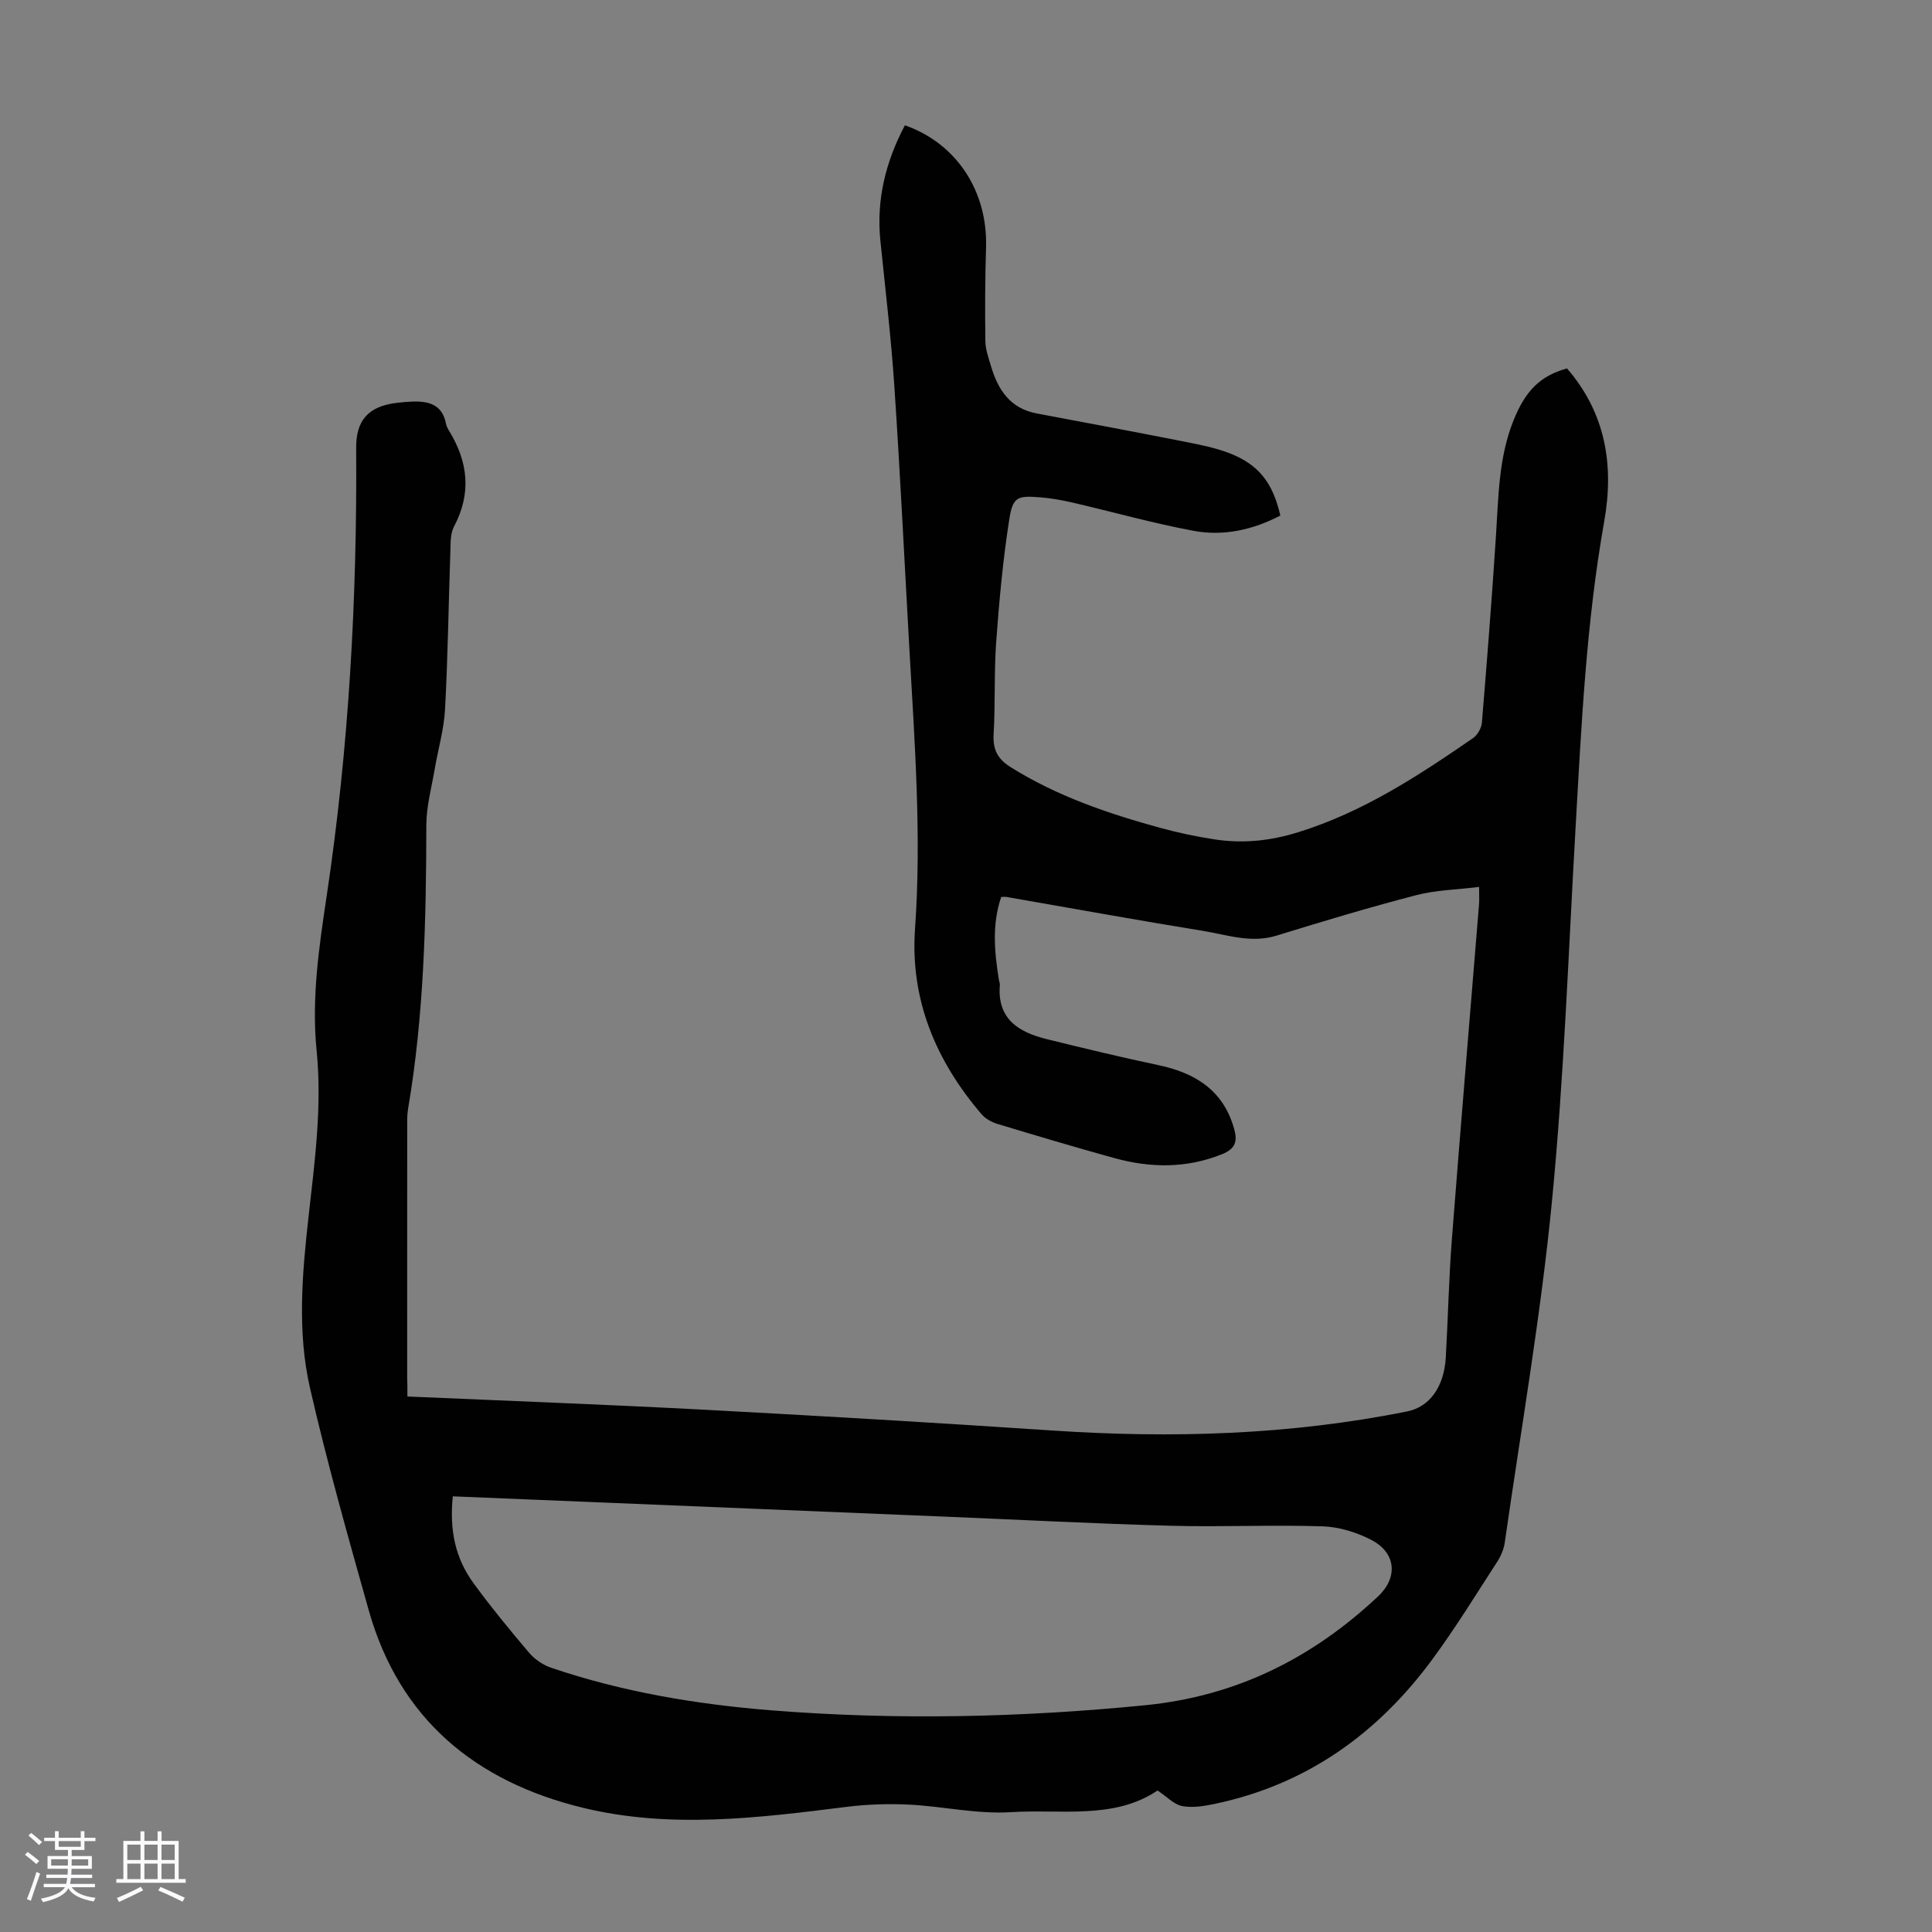 <svg enable-background="new 0 0 400 400" viewBox="0 0 400 400" xmlns="http://www.w3.org/2000/svg"><rect x="0" y="0" width="400" height="400" fill="#808080" stroke="none"/><path d="m5.17 384 .55-.58c.85.61 1.65 1.24 2.4 1.87l-.59.64c-.83-.73-1.62-1.38-2.36-1.93m1.22 9.53-.82-.34c.71-1.76 1.37-3.64 1.98-5.63.24.13.5.25.76.36-.6 1.67-1.24 3.54-1.92 5.61m-.5-13.5.57-.54c.56.44 1.31 1.06 2.26 1.87l-.64.64c-.68-.66-1.41-1.32-2.19-1.97m3.25.46h2.24v-1.36h.77v1.36h4.57v-1.36h.76v1.36h2.28v.69h-2.28v1.84h-2.64v1.26h4.18v2.64h-4.21c0 .45-.02.86-.05 1.21h4.32v.69h-4.38c-.04.34-.1.75-.19 1.22h5.15v.69h-4.82c.87 1.19 2.51 1.92 4.93 2.19-.17.31-.3.57-.37.76-2.77-.49-4.52-1.41-5.26-2.76-.56 1.26-2.3 2.23-5.24 2.9-.12-.24-.26-.48-.43-.72 2.73-.55 4.38-1.34 4.96-2.38h-4.38v-.69h4.65c.1-.38.17-.79.21-1.22h-4.32v-.69h4.4c.03-.34.05-.75.05-1.21h-4.2v-2.64h4.23v-1.26h-2.69v-1.84h-2.24zm1.46 4.46v1.29h3.45c.01-.4.02-.57.01-.53v-.32-.45h-3.46zm1.55-2.59h4.57v-1.19h-4.57zm6.11 2.59h-3.42v.77c-.01.19-.01.37-.02.53h3.44z" fill="#fafafc"/><path d="m32.63 379.16h.82v1.98h3.54v7.89h1.46v.78h-14.37v-.78h1.46v-7.89h3.54v-1.98h.82v1.98h2.73zm-3.49 11.48.5.73c-1.61.82-3.28 1.63-5 2.41-.13-.27-.28-.55-.44-.82 1.75-.72 3.4-1.49 4.94-2.32m-2.78-5.55h2.73v-3.18h-2.73zm0 3.95h2.73v-3.2h-2.73zm3.54-3.95h2.73v-3.18h-2.73zm0 3.95h2.73v-3.2h-2.73zm7.89 4.68c-1.84-.92-3.51-1.7-5.02-2.32l.45-.73c1.89.8 3.57 1.55 5.04 2.23zm-1.62-11.81h-2.73v3.18h2.73zm-2.73 7.13h2.73v-3.2h-2.73z" fill="#fafafc"/><path d="m84.35 289.13c20.82.91 41.16 1.66 61.48 2.74 24.01 1.27 48.02 2.7 72.01 4.3 24.68 1.65 49.19.94 73.5-3.95 4.64-.93 7.66-5.08 8-11.25.46-8.16.63-16.33 1.26-24.47 1.79-23.1 3.74-46.19 5.62-69.28.07-.86.01-1.73.01-3.59-4.5.56-8.86.63-12.96 1.69-9.73 2.53-19.37 5.42-28.97 8.39-5.27 1.63-10.21-.16-15.22-.98-13.58-2.2-27.11-4.67-40.66-7.02-.32-.05-.65-.01-1.13-.01-1.96 5.74-1.39 11.48-.47 17.23.05.33.22.67.19.99-.6 7.07 3.91 9.79 9.71 11.22 7.69 1.9 15.39 3.75 23.14 5.39 7.68 1.63 13.48 5.26 15.68 13.28.68 2.47.25 4.03-2.49 5.14-7.42 2.99-14.86 2.88-22.37.81-8.08-2.23-16.11-4.63-24.13-7.05-1.21-.37-2.51-1.07-3.32-2.01-9.46-11.06-14.83-23.72-13.78-38.46 1.36-19.29-.08-38.49-1.16-57.71-1.03-18.22-1.91-36.45-3.13-54.65-.67-10.04-1.87-20.05-2.89-30.07-.86-8.52 1.13-16.4 5.08-23.87 10.71 3.76 17.16 13.65 16.8 25.3-.2 6.47-.23 12.94-.14 19.41.02 1.74.68 3.5 1.18 5.21 1.45 4.88 3.98 8.71 9.45 9.74 10.31 1.93 20.61 3.87 30.9 5.9 3.06.6 6.16 1.23 9.05 2.35 6 2.33 8.94 6.1 10.49 12.89-5.63 2.94-11.73 4.33-17.98 3.16-8.44-1.58-16.73-3.92-25.1-5.86-2.17-.5-4.39-.89-6.61-1.07-4.76-.38-5.7-.13-6.44 4.61-1.31 8.38-2.08 16.85-2.7 25.32-.46 6.36-.16 12.76-.53 19.13-.18 3.18.83 5.12 3.54 6.81 9.6 6.01 20.15 9.59 30.95 12.56 3.66 1 7.4 1.79 11.15 2.37 5.91.92 11.58.35 17.46-1.48 13.38-4.16 24.82-11.66 36.14-19.46.93-.64 1.76-2.08 1.85-3.21 1.07-12.93 2.08-25.86 2.92-38.8.52-8.04.55-16.11 3.62-23.76 2.48-6.19 5.55-9.25 11.08-10.78 8 9.23 9.78 20.03 7.7 31.71-3.73 21-4.72 42.24-5.93 63.47-1.48 25.82-2.39 51.69-4.9 77.41-2.3 23.58-6.39 46.99-9.75 70.47-.2 1.37-.78 2.79-1.54 3.96-4.38 6.76-8.6 13.65-13.37 20.13-11.38 15.5-26.17 26.1-45.26 30.07-2.17.45-4.54.84-6.65.42-1.69-.33-3.13-1.93-5.07-3.22-9.02 6.09-20 3.83-30.42 4.49-6.94.44-13.99-1.21-21-1.56-4.3-.22-8.68-.07-12.95.46-18.25 2.29-36.6 4.6-54.73.16-22.06-5.39-37.86-18.29-44.22-40.87-4.3-15.27-8.62-30.55-12.16-46.01-2.67-11.66-1.62-23.64-.3-35.45 1.28-11.46 2.83-22.88 1.67-34.44-1.08-10.8.5-21.38 2.09-32.02 4.61-30.73 6.31-61.66 6.1-92.72-.04-5.73 2.55-8.61 8.3-9.32 1.11-.14 2.23-.24 3.34-.28 3.35-.11 6.18.6 6.94 4.52.1.54.37 1.07.66 1.54 3.94 6.43 4.67 12.94 1.01 19.83-.78 1.47-.69 3.48-.75 5.26-.38 10.85-.51 21.72-1.1 32.56-.22 4.18-1.45 8.29-2.15 12.45-.65 3.82-1.71 7.65-1.72 11.48-.04 19.72-.47 39.4-3.8 58.9-.22 1.31-.16 2.68-.16 4.02-.01 17.13-.01 34.27-.01 51.4.05 1.19.05 2.4.05 4.03zm9.4 20.67c-.72 7.03.52 12.83 4.3 18 3.63 4.96 7.54 9.73 11.52 14.41 1.15 1.35 2.86 2.51 4.54 3.08 14.8 5.02 30.11 7.58 45.63 8.82 25.81 2.05 51.55 1.49 77.35-1.06 18.97-1.88 34.61-9.77 48.22-22.53 4.15-3.89 3.76-8.99-1.33-11.66-3.07-1.61-6.73-2.74-10.16-2.85-10.48-.34-20.99.17-31.48-.12-15.53-.42-31.05-1.24-46.58-1.88-25.02-1.04-50.04-2.07-75.06-3.1-8.92-.38-17.84-.74-26.95-1.11z" fill="#010101"/></svg>